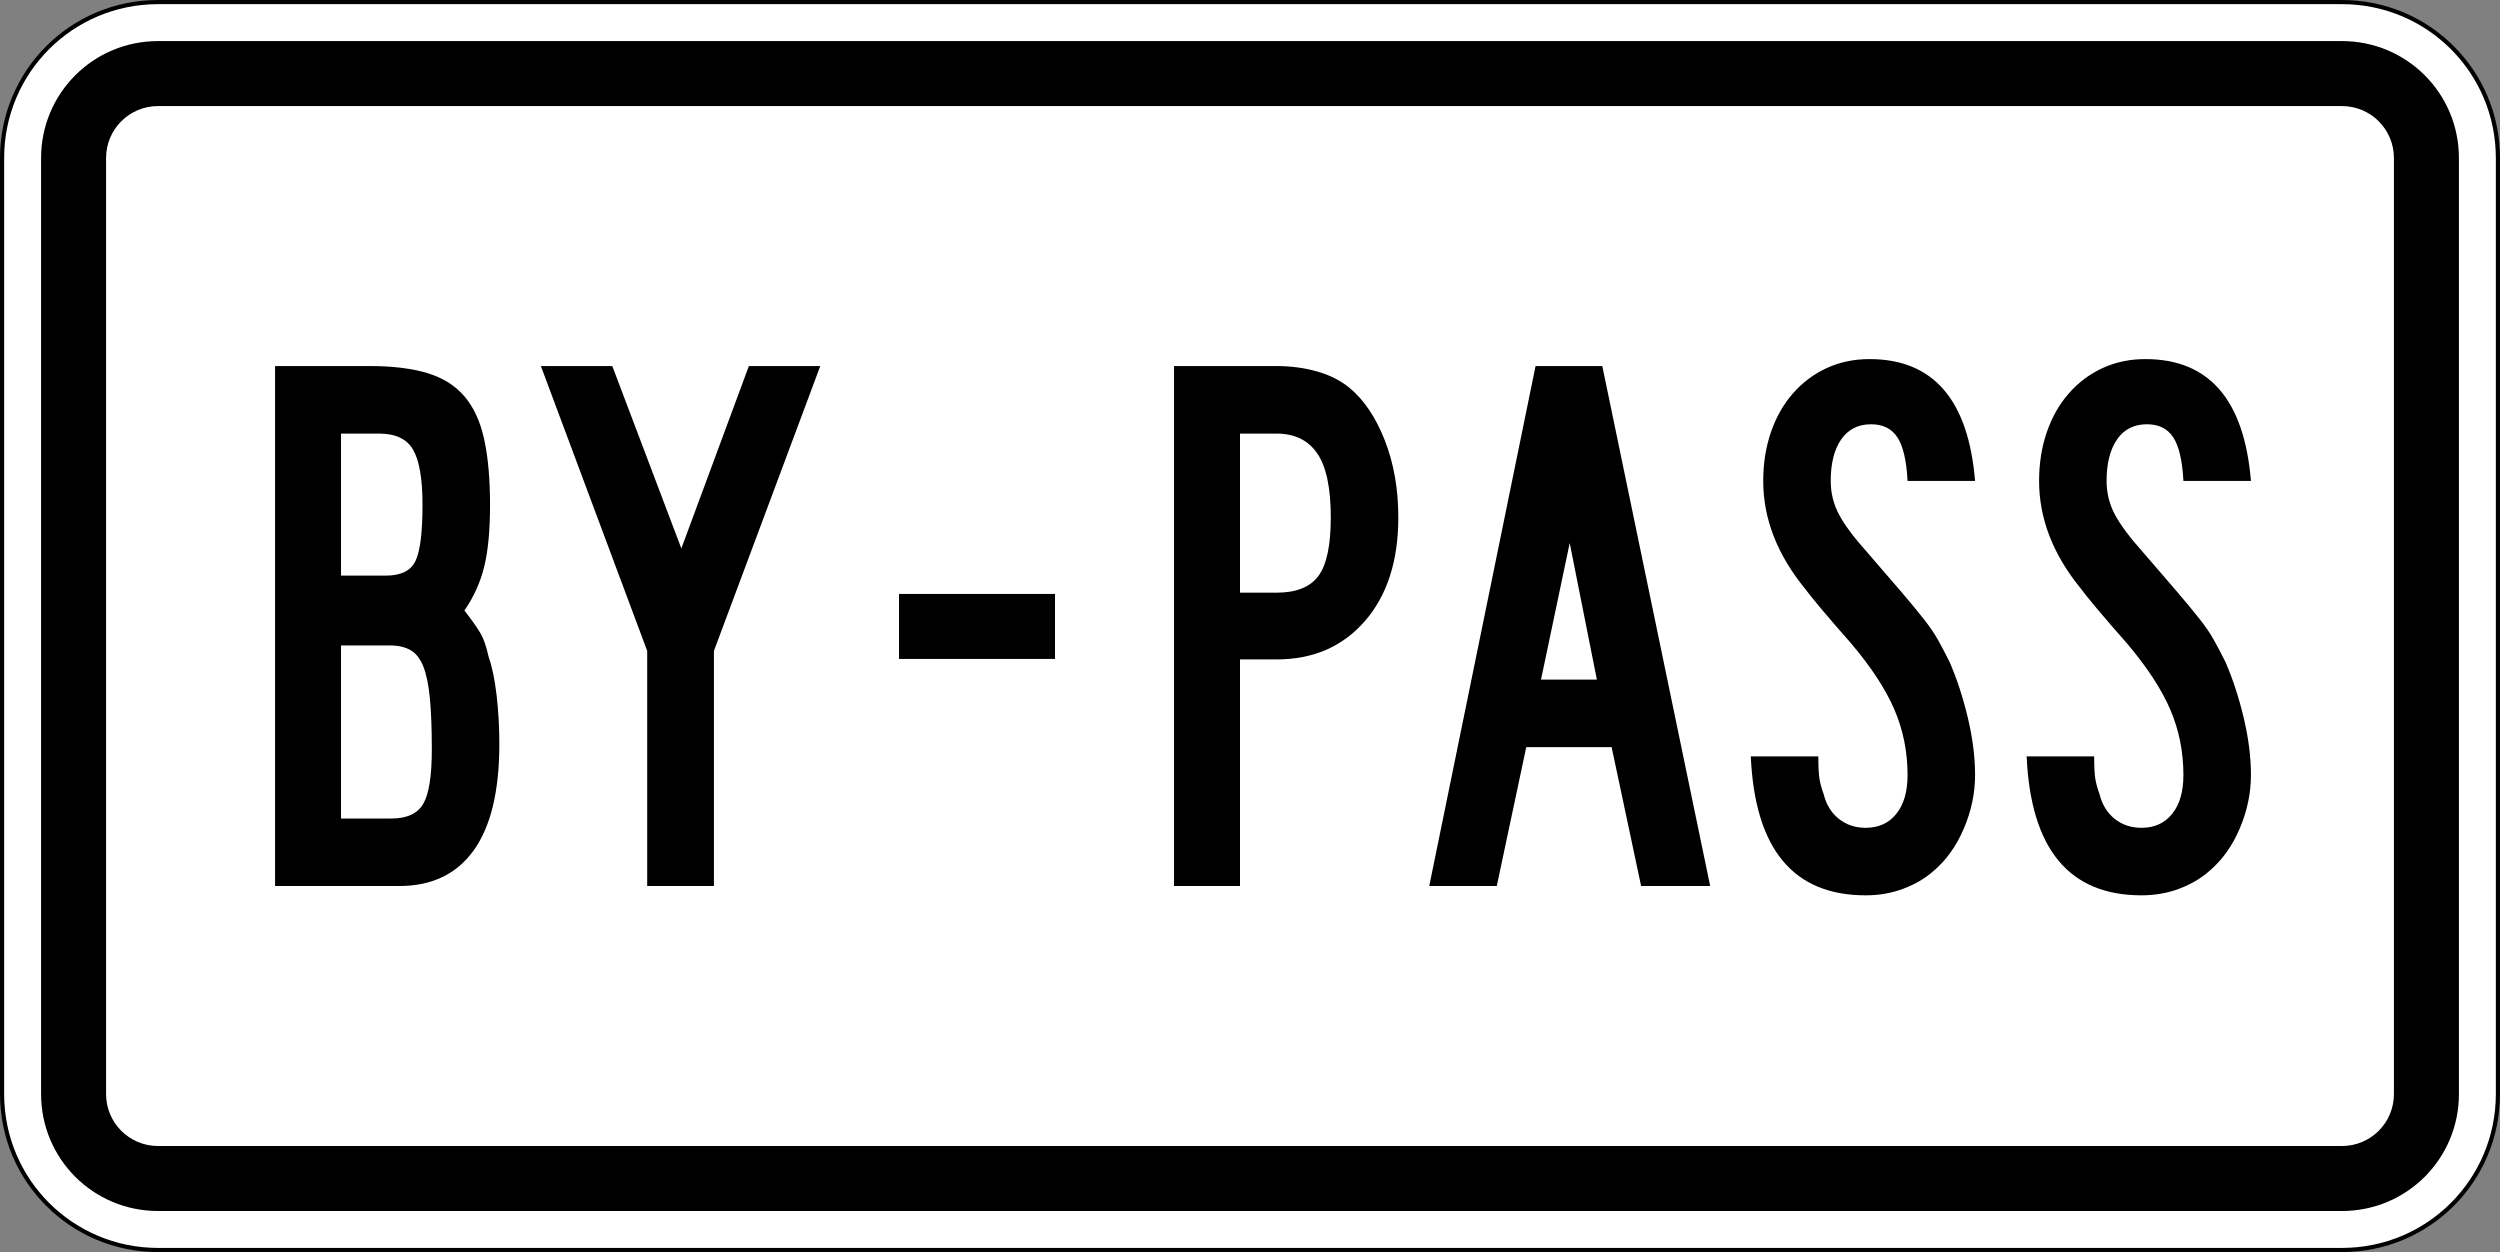 <?xml version="1.0" encoding="UTF-8" standalone="no"?>
<!-- Created with Inkscape (http://www.inkscape.org/) -->
<svg
   xmlns:dc="http://purl.org/dc/elements/1.1/"
   xmlns:cc="http://web.resource.org/cc/"
   xmlns:rdf="http://www.w3.org/1999/02/22-rdf-syntax-ns#"
   xmlns:svg="http://www.w3.org/2000/svg"
   xmlns="http://www.w3.org/2000/svg"
   xmlns:sodipodi="http://sodipodi.sourceforge.net/DTD/sodipodi-0.dtd"
   xmlns:inkscape="http://www.inkscape.org/namespaces/inkscape"
   width="601"
   height="301"
   id="svg2"
   sodipodi:version="0.32"
   inkscape:version="0.44"
   version="1.0"
   sodipodi:docbase="C:\Documents and Settings\ltljltlj\Desktop\Signs\Auxiliary Plates"
   sodipodi:docname="By-pass plate (Outline).svg">
  <rect width="100%" height="100%" fill="#808080" stroke="none"/>
  <defs
     id="defs4" />
  <sodipodi:namedview
     id="base"
     pagecolor="#ffffff"
     bordercolor="#666666"
     borderopacity="1.0"
     gridtolerance="10000"
     guidetolerance="10"
     objecttolerance="10"
     inkscape:pageopacity="0.0"
     inkscape:pageshadow="2"
     inkscape:zoom="1.9916667"
     inkscape:cx="300.00001"
     inkscape:cy="150"
     inkscape:document-units="px"
     inkscape:current-layer="layer1"
     width="601px"
     height="301px"
     inkscape:window-width="1280"
     inkscape:window-height="968"
     inkscape:window-x="-4"
     inkscape:window-y="-4" />
  <g
     inkscape:label="Layer 1"
     inkscape:groupmode="layer"
     id="layer1">
    <path
       style="color:black;fill:white;fill-opacity:1;fill-rule:nonzero;stroke:black;stroke-width:1;stroke-linecap:butt;stroke-linejoin:miter;marker:none;marker-start:none;marker-mid:none;marker-end:none;stroke-miterlimit:4;stroke-dashoffset:0;stroke-opacity:1;visibility:visible;display:inline;overflow:visible"
       d="M 38,0.5 L 563,0.5 C 583.775,0.5 600.5,17.225 600.5,38 L 600.5,263 C 600.5,283.775 583.775,300.5 563,300.5 L 38,300.5 C 17.225,300.5 0.5,283.775 0.5,263 L 0.5,38 C 0.5,17.225 17.225,0.5 38,0.5 z "
       id="rect1872" />
    <path
       style="color:black;fill:black;fill-opacity:1;fill-rule:nonzero;stroke:none;stroke-width:0.874;stroke-linecap:butt;stroke-linejoin:miter;marker:none;marker-start:none;marker-mid:none;marker-end:none;stroke-miterlimit:4;stroke-dashoffset:0;stroke-opacity:1;visibility:visible;display:inline;overflow:visible"
       d="M 38,9.875 L 563,9.875 C 578.581,9.875 591.125,22.419 591.125,38 L 591.125,263 C 591.125,278.581 578.581,291.125 563,291.125 L 38,291.125 C 22.419,291.125 9.875,278.581 9.875,263 L 9.875,38 C 9.875,22.419 22.419,9.875 38,9.875 z "
       id="rect4530" />
    <path
       style="color:black;fill:white;fill-opacity:1;fill-rule:nonzero;stroke:none;stroke-width:0.874;stroke-linecap:butt;stroke-linejoin:miter;marker:none;marker-start:none;marker-mid:none;marker-end:none;stroke-miterlimit:4;stroke-dashoffset:0;stroke-opacity:1;visibility:visible;display:inline;overflow:visible"
       d="M 38,25.5 L 563,25.5 C 569.925,25.5 575.5,31.075 575.5,38 L 575.5,263 C 575.5,269.925 569.925,275.5 563,275.5 L 38,275.5 C 31.075,275.5 25.5,269.925 25.5,263 L 25.5,38 C 25.5,31.075 31.075,25.5 38,25.5 z "
       id="rect4532" />
    <g
       id="g2789"
       transform="translate(0.5,0.5)">
      <path
         id="text2770"
         d="M 119.542,178.356 C 119.542,189.675 117.489,198.195 113.385,203.917 C 109.279,209.639 103.31,212.5 95.476,212.5 L 65.625,212.5 L 65.625,87.5 L 88.387,87.5 C 93.861,87.5 98.463,88.06 102.194,89.18 C 105.925,90.3 108.909,92.166 111.147,94.779 C 113.384,97.393 114.97,100.845 115.904,105.136 C 116.838,109.427 117.304,114.681 117.304,120.898 C 117.304,126.994 116.838,131.938 115.904,135.73 C 114.97,139.521 113.383,143.034 111.144,146.268 C 112.886,148.508 114.162,150.311 114.97,151.68 C 115.779,153.048 116.431,154.915 116.929,157.279 C 117.802,159.765 118.455,162.905 118.89,166.699 C 119.325,170.493 119.542,174.379 119.542,178.356 L 119.542,178.356 z M 101.072,120.898 C 101.072,114.681 100.327,110.266 98.835,107.652 C 97.343,105.039 94.607,103.732 90.625,103.732 L 81.481,103.732 L 81.481,137.876 L 92.305,137.876 C 95.91,137.876 98.273,136.695 99.393,134.332 C 100.513,131.969 101.072,127.491 101.072,120.898 L 101.072,120.898 z M 103.31,179.666 C 103.31,174.69 103.154,170.585 102.843,167.351 C 102.532,164.117 102.003,161.567 101.257,159.702 C 100.512,157.836 99.486,156.531 98.18,155.785 C 96.874,155.039 95.227,154.666 93.238,154.666 L 81.481,154.666 L 81.481,196.268 L 93.608,196.268 C 97.339,196.268 99.889,195.087 101.257,192.724 C 102.626,190.361 103.31,186.008 103.31,179.666 L 103.31,179.666 z M 171.13,155.97 L 171.13,212.5 L 155.086,212.5 L 155.086,155.97 L 129.528,87.5 L 146.694,87.5 L 163.296,131.346 L 179.528,87.5 L 196.694,87.5 L 171.13,155.97 z "
         style="font-size:186.563px;font-style:normal;font-variant:normal;font-weight:normal;font-stretch:normal;text-align:center;line-height:125%;writing-mode:lr-tb;text-anchor:middle;font-family:Roadgeek 2005 Series B" />
      <path
         id="text2780"
         d="M 335.655,123.881 C 335.655,134.331 332.981,142.634 327.633,148.79 C 322.285,154.947 315.195,158.025 306.362,158.025 L 297.594,158.025 L 297.594,212.5 L 281.738,212.5 L 281.738,87.5 L 306.362,87.5 C 309.847,87.5 313.113,87.936 316.161,88.807 C 319.208,89.678 321.789,90.985 323.904,92.727 C 327.384,95.589 330.213,99.787 332.39,105.321 C 334.567,110.855 335.655,117.042 335.655,123.881 L 335.655,123.881 z M 319.423,123.881 C 319.423,116.791 318.334,111.661 316.158,108.489 C 313.981,105.318 310.716,103.732 306.362,103.732 L 297.594,103.732 L 297.594,141.981 L 306.362,141.981 C 311.091,141.981 314.451,140.644 316.44,137.97 C 318.428,135.296 319.423,130.6 319.423,123.881 L 319.423,123.881 z M 394.024,212.5 L 386.936,179.108 L 366.411,179.108 L 359.323,212.5 L 343.091,212.5 L 368.649,87.5 L 384.693,87.5 L 410.626,212.5 L 394.024,212.5 z M 376.858,130.042 L 369.958,162.876 L 383.389,162.876 L 376.858,130.042 z M 474.308,185.82 C 474.308,190.174 473.406,194.465 471.603,198.693 C 469.8,202.922 467.344,206.342 464.236,208.953 C 462.247,210.695 459.853,212.095 457.054,213.152 C 454.254,214.209 451.238,214.738 448.004,214.738 C 430.589,214.738 421.385,203.607 420.391,181.345 L 436.623,181.345 C 436.623,183.832 436.716,185.635 436.902,186.754 C 437.088,187.874 437.431,189.117 437.932,190.483 C 438.551,192.973 439.763,194.933 441.567,196.362 C 443.372,197.791 445.518,198.506 448.004,198.506 C 451.112,198.506 453.568,197.387 455.371,195.149 C 457.174,192.912 458.076,189.802 458.076,185.82 C 458.076,180.226 457.018,174.972 454.904,170.058 C 452.79,165.145 449.308,159.828 444.457,154.108 C 441.599,150.874 439.206,148.106 437.277,145.804 C 435.349,143.502 434.074,141.916 433.451,141.047 C 426.737,132.837 423.38,124.193 423.38,115.114 C 423.38,110.885 424.001,106.967 425.244,103.359 C 426.487,99.752 428.259,96.642 430.559,94.031 C 432.859,91.419 435.565,89.399 438.675,87.97 C 441.786,86.541 445.206,85.827 448.938,85.826 C 464.234,85.827 472.691,95.589 474.308,115.114 L 458.076,115.114 C 457.829,110.263 457.021,106.78 455.653,104.666 C 454.285,102.552 452.17,101.495 449.308,101.495 C 446.199,101.495 443.805,102.708 442.125,105.133 C 440.446,107.558 439.606,110.885 439.606,115.114 C 439.606,117.976 440.26,120.65 441.567,123.136 C 442.875,125.622 445.146,128.67 448.38,132.279 C 451.735,136.136 454.47,139.307 456.584,141.793 C 458.698,144.279 460.471,146.425 461.902,148.229 C 463.332,150.034 464.483,151.714 465.355,153.268 C 466.226,154.823 467.158,156.594 468.153,158.583 C 469.895,162.565 471.356,167.011 472.537,171.923 C 473.717,176.834 474.308,181.467 474.308,185.82 L 474.308,185.82 z M 540.625,185.82 C 540.625,190.174 539.723,194.465 537.921,198.693 C 536.118,202.922 533.662,206.342 530.553,208.953 C 528.564,210.695 526.17,212.095 523.371,213.152 C 520.572,214.209 517.555,214.738 514.321,214.738 C 496.907,214.738 487.702,203.607 486.708,181.345 L 502.94,181.345 C 502.94,183.832 503.033,185.635 503.219,186.754 C 503.405,187.874 503.748,189.117 504.249,190.483 C 504.868,192.973 506.08,194.933 507.885,196.362 C 509.69,197.791 511.835,198.506 514.321,198.506 C 517.43,198.506 519.886,197.387 521.688,195.149 C 523.491,192.912 524.393,189.802 524.393,185.82 C 524.393,180.226 523.336,174.972 521.222,170.058 C 519.107,165.145 515.625,159.828 510.774,154.108 C 507.916,150.874 505.523,148.106 503.595,145.804 C 501.666,143.502 500.391,141.916 499.769,141.047 C 493.054,132.837 489.697,124.193 489.697,115.114 C 489.697,110.885 490.319,106.967 491.562,103.359 C 492.805,99.752 494.576,96.642 496.876,94.031 C 499.177,91.419 501.882,89.399 504.992,87.97 C 508.103,86.541 511.524,85.827 515.255,85.826 C 530.551,85.827 539.008,95.589 540.625,115.114 L 524.393,115.114 C 524.146,110.263 523.339,106.78 521.97,104.666 C 520.602,102.552 518.487,101.495 515.625,101.495 C 512.516,101.495 510.122,102.708 508.443,105.133 C 506.763,107.558 505.923,110.885 505.923,115.114 C 505.923,117.976 506.577,120.65 507.885,123.136 C 509.192,125.622 511.463,128.67 514.697,132.279 C 518.052,136.136 520.787,139.307 522.901,141.793 C 525.015,144.279 526.788,146.425 528.219,148.229 C 529.65,150.034 530.801,151.714 531.672,153.268 C 532.543,154.823 533.476,156.594 534.47,158.583 C 536.212,162.565 537.674,167.011 538.854,171.923 C 540.035,176.834 540.625,181.467 540.625,185.82 L 540.625,185.82 z "
         style="font-size:186.563px;font-style:normal;font-variant:normal;font-weight:normal;font-stretch:normal;text-align:center;line-height:125%;writing-mode:lr-tb;text-anchor:middle;font-family:Roadgeek 2005 Series B" />
      <path
         id="rect2784"
         d="M 215.625,142.283 L 253.125,142.283 L 253.125,157.908 L 215.625,157.908 L 215.625,142.283 z "
         style="color:black;fill:black;fill-opacity:1;fill-rule:nonzero;stroke:none;stroke-width:0.874;stroke-linecap:butt;stroke-linejoin:miter;marker:none;marker-start:none;marker-mid:none;marker-end:none;stroke-miterlimit:4;stroke-dashoffset:0;stroke-opacity:1;visibility:visible;display:inline;overflow:visible" />
    </g>
  </g>
</svg>
